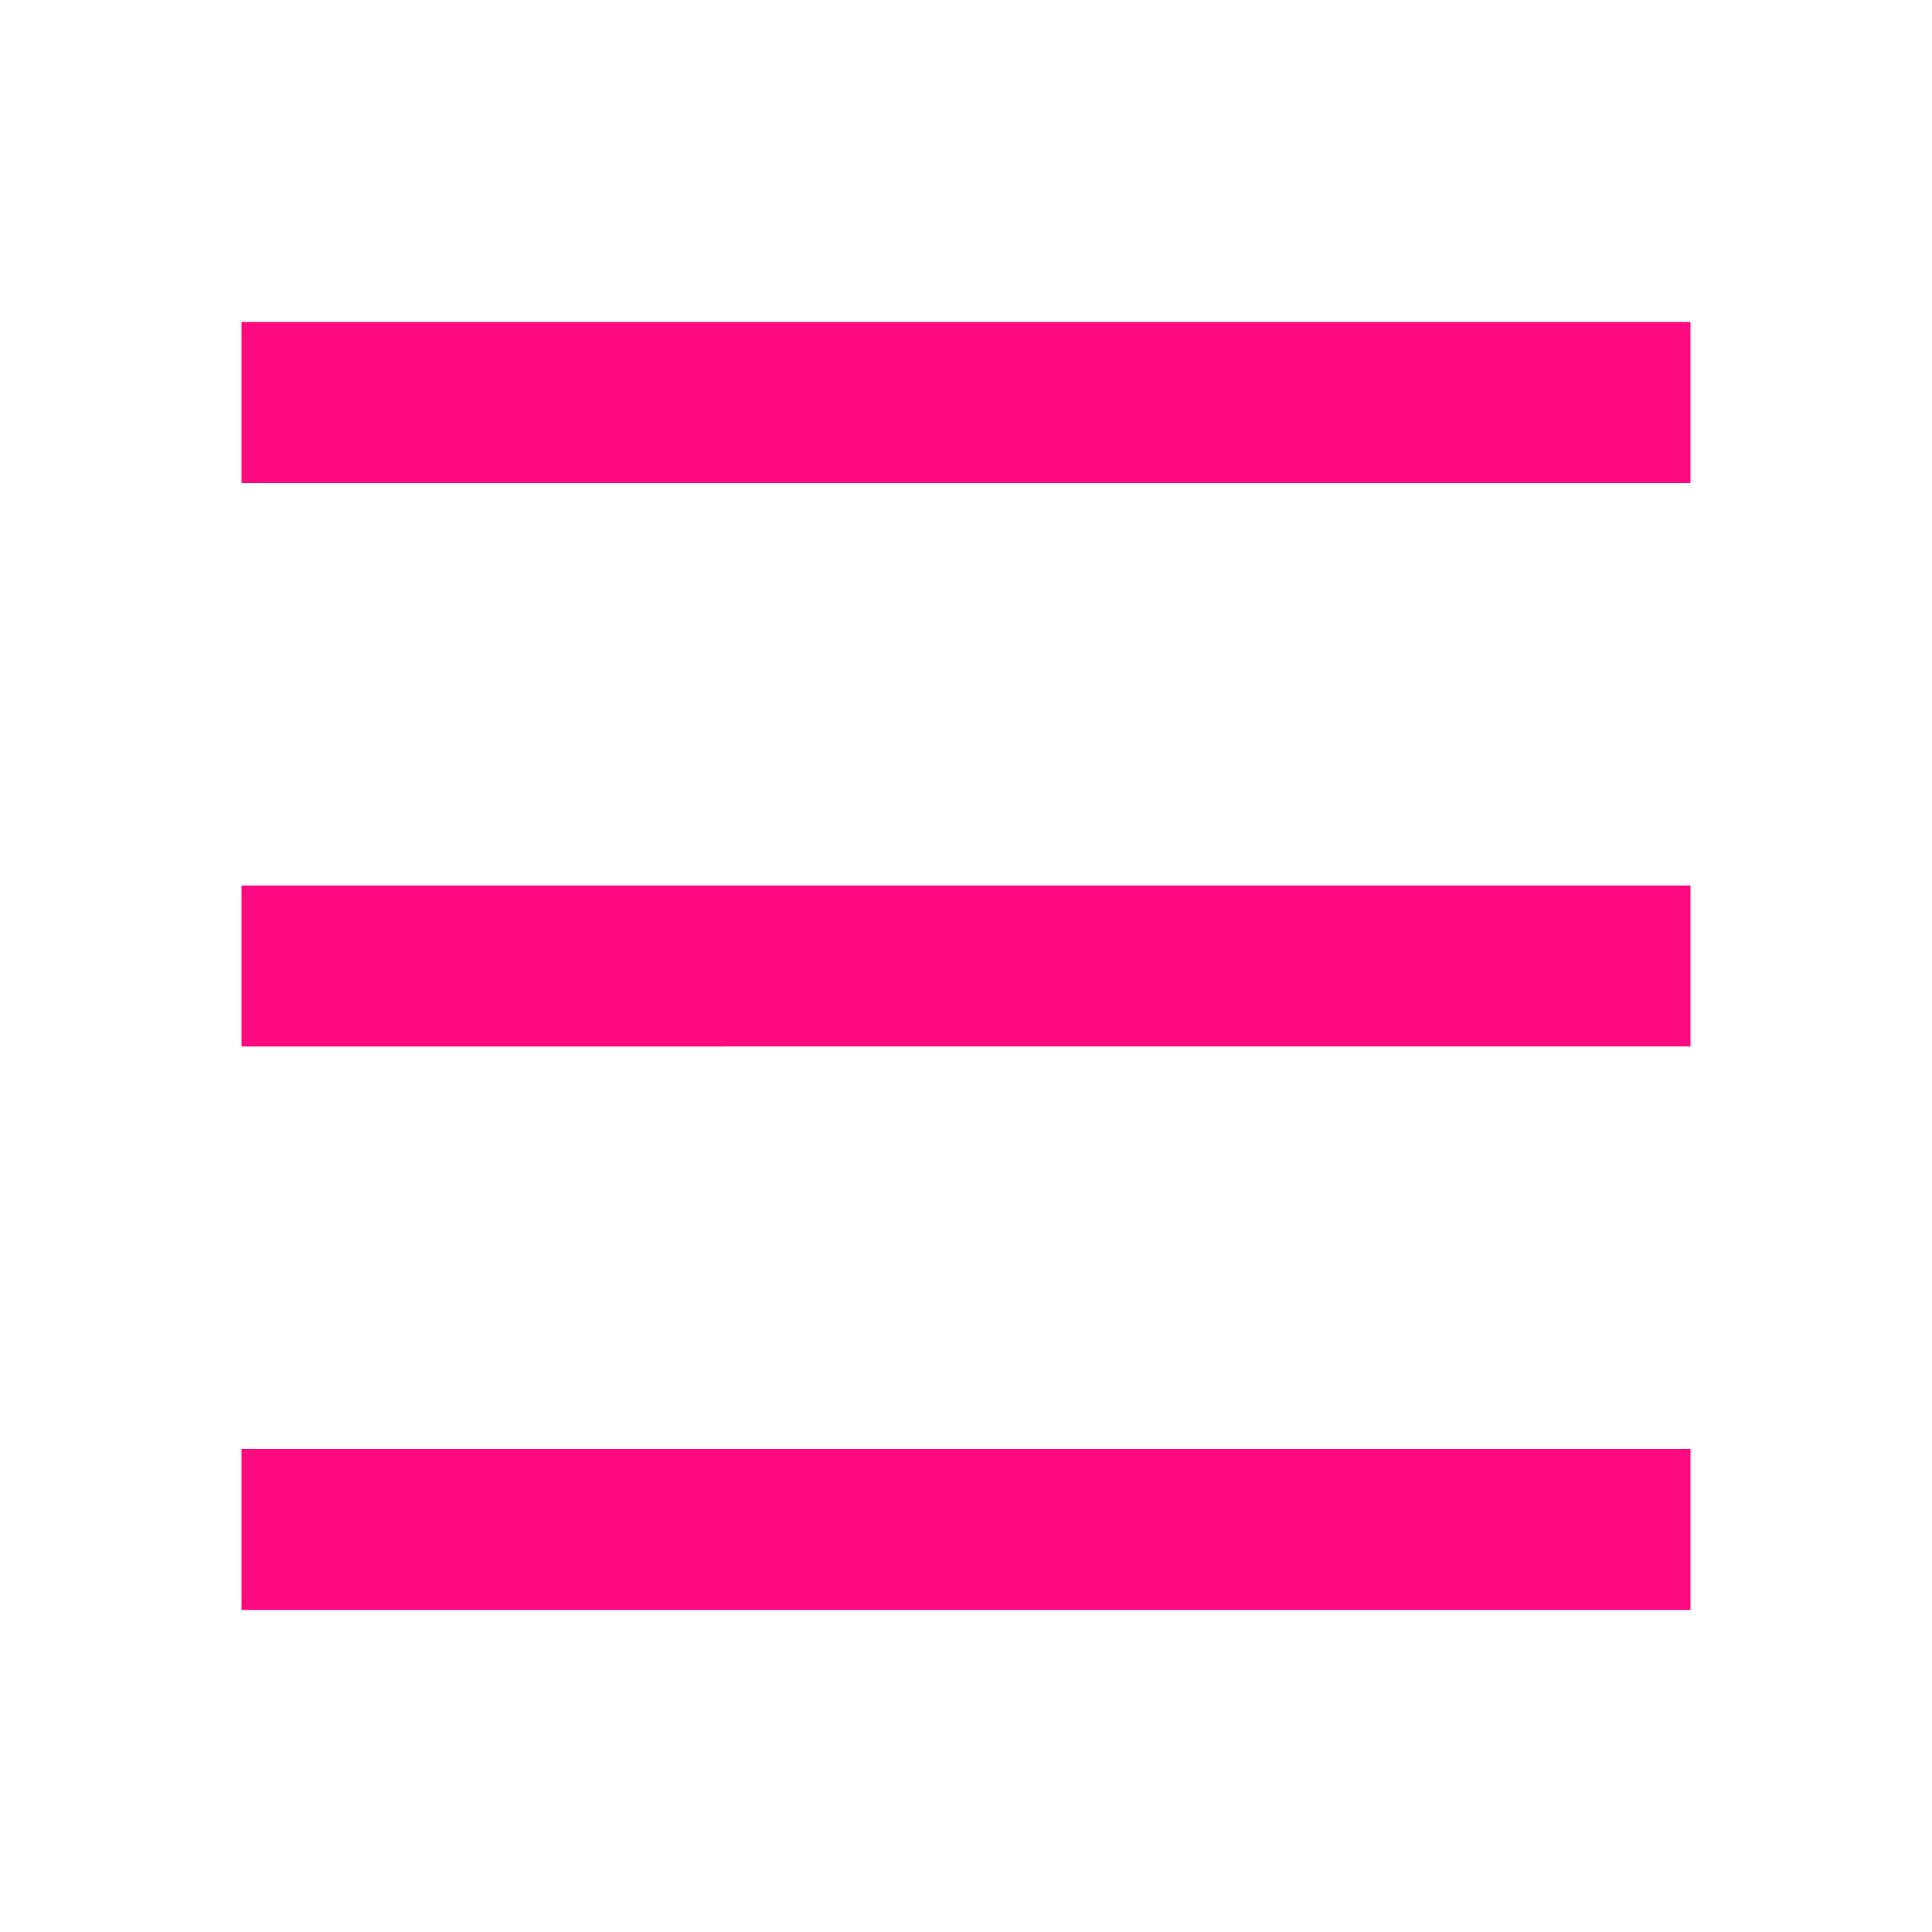 <?xml version="1.0" encoding="utf-8"?>
<!-- Generator: Adobe Illustrator 26.0.1, SVG Export Plug-In . SVG Version: 6.00 Build 0)  -->
<svg version="1.1" id="Layer_1" xmlns="http://www.w3.org/2000/svg" xmlns:xlink="http://www.w3.org/1999/xlink" x="0px" y="0px"
	 viewBox="0 0 24 24" style="enable-background:new 0 0 24 24;" xml:space="preserve">
<style type="text/css">
	.st0{fill:none;}
	.st1{fill:#FF0A80;}
</style>
<path class="st0" d="M0,0h24v24H0V0z"/>
<path class="st1" d="M3,4h18v2H3V4z M3,11h18v2H3V11z M3,18h18v2H3V18z"/>
</svg>
